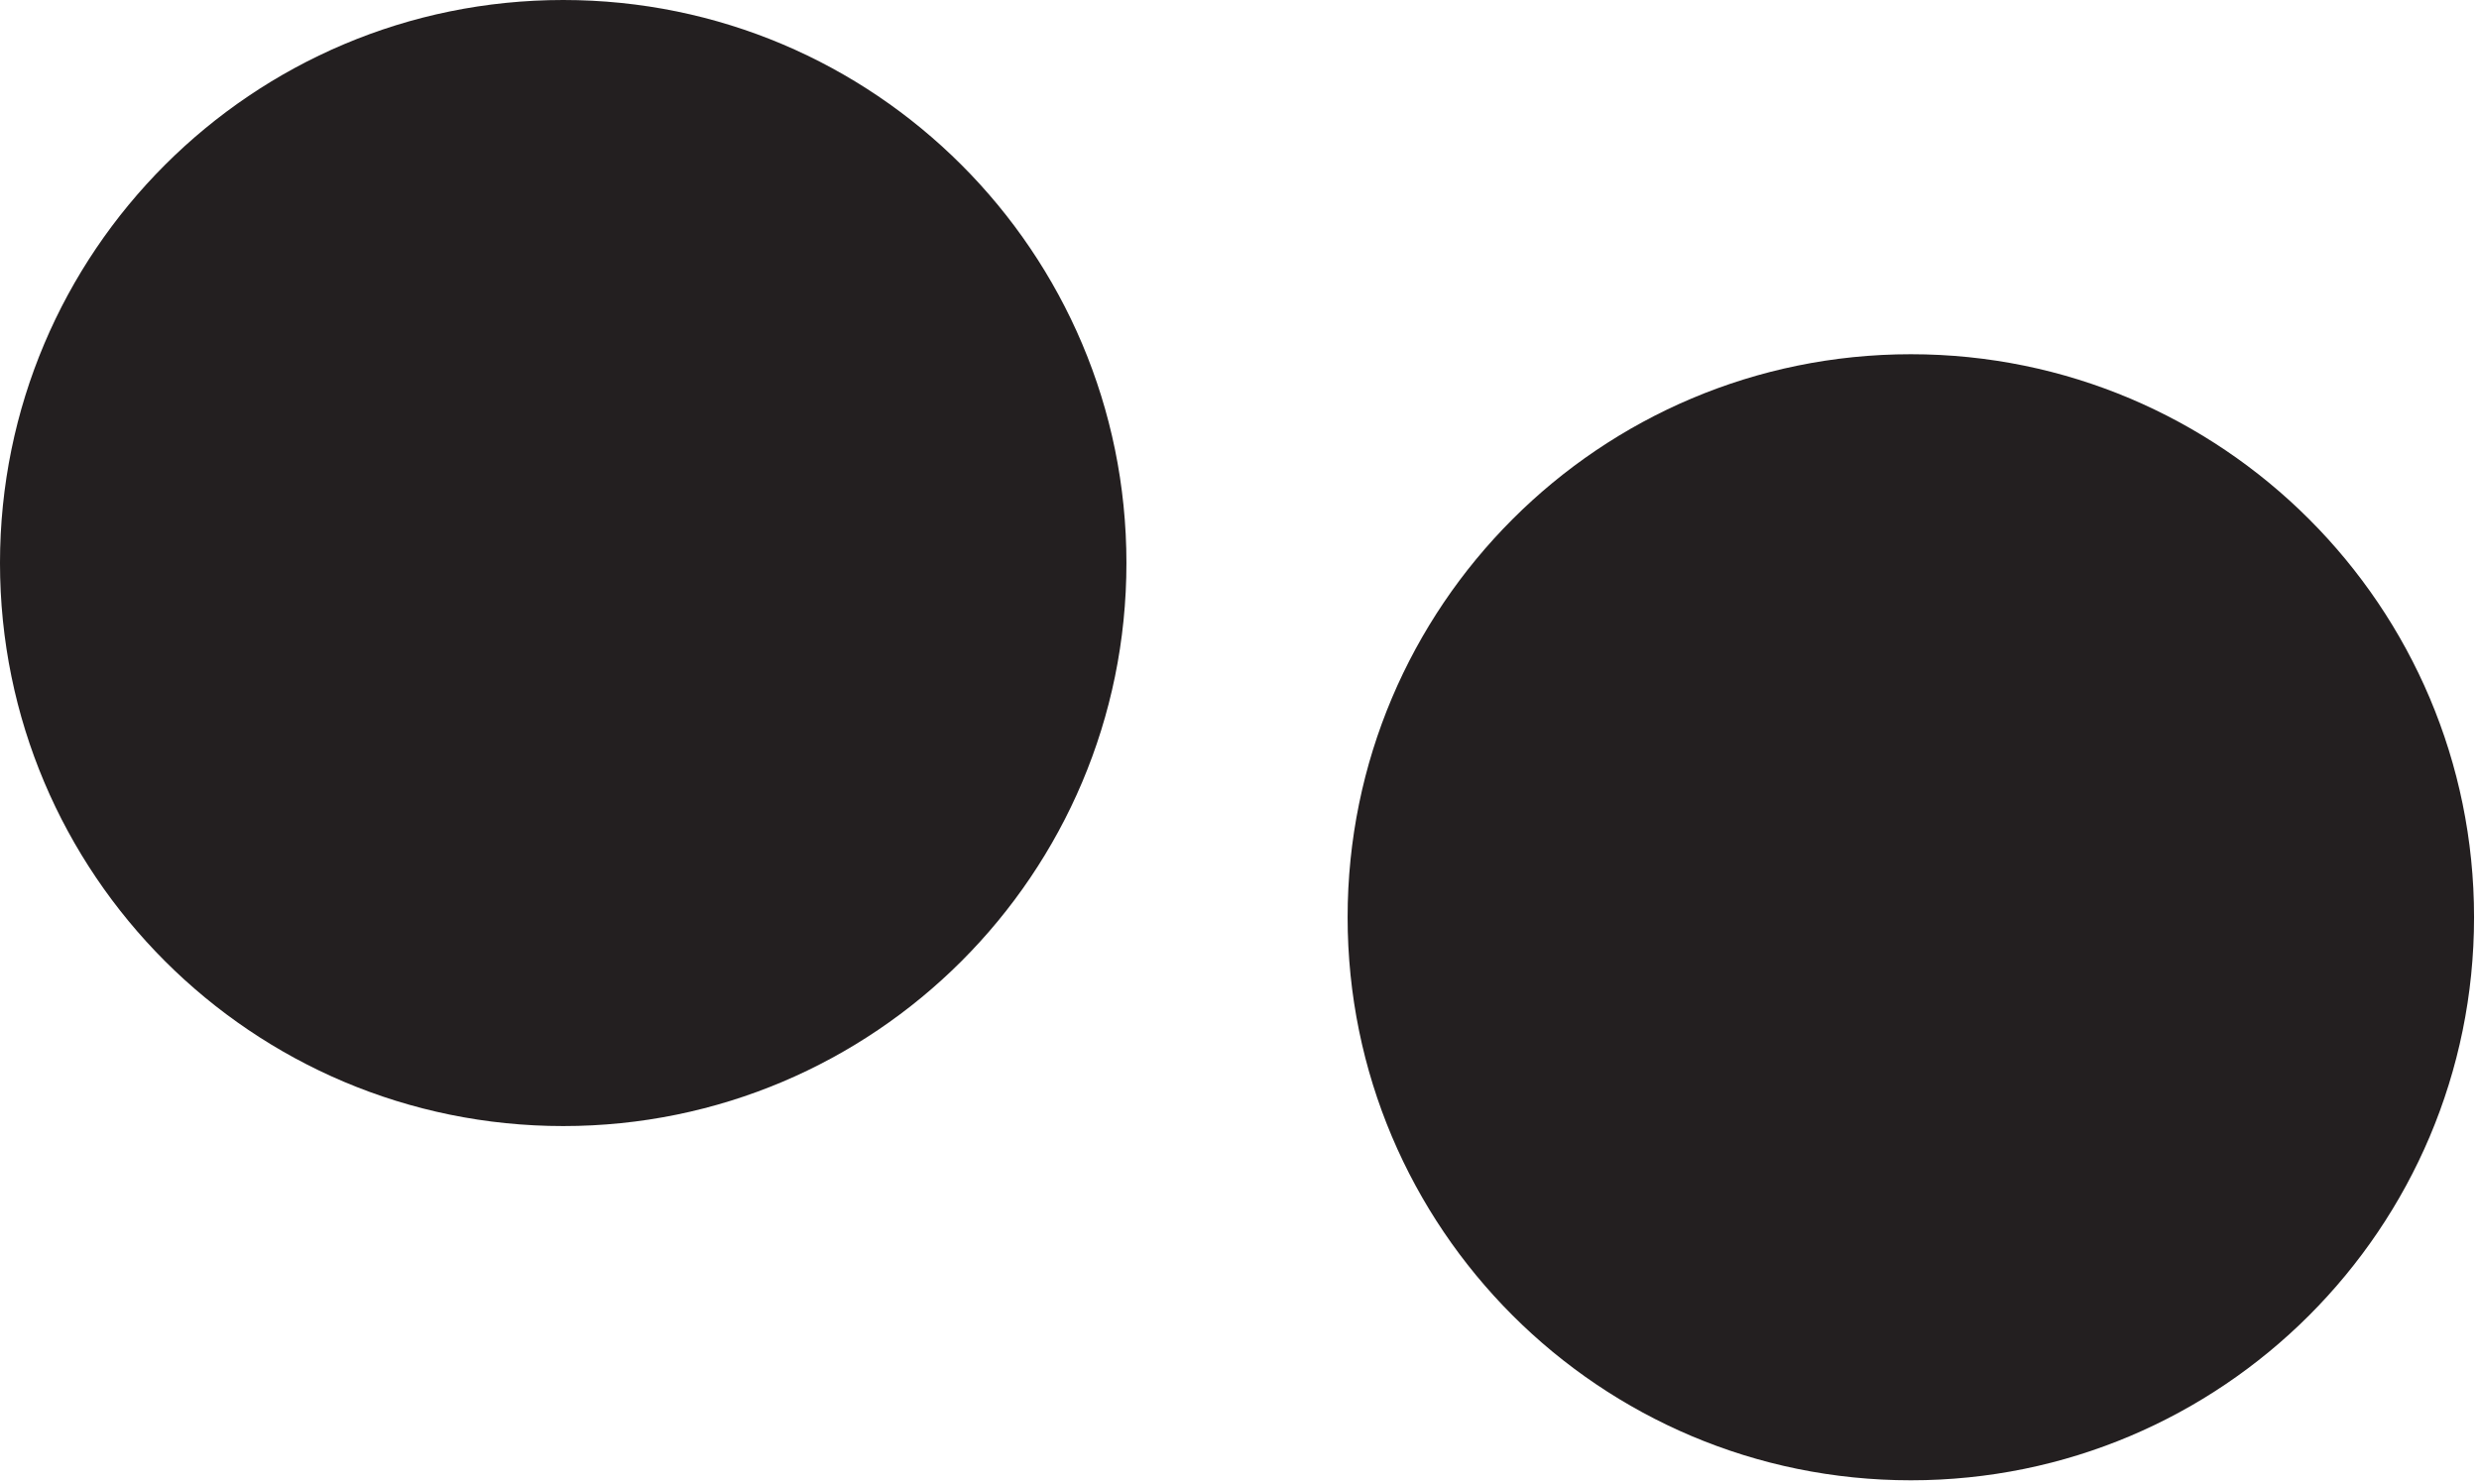 
        <svg xmlns:rdf="http://www.w3.org/1999/02/22-rdf-syntax-ns#" xmlns="http://www.w3.org/2000/svg" xmlns:cc="http://creativecommons.org/ns#" xmlns:xlink="http://www.w3.org/1999/xlink" xmlns:dc="http://purl.org/dc/elements/1.1/" x="0px" y="0px" width="501" height="300" viewBox="0 0 501 300" xml:space="preserve">
            <title>Halodule uninervis seeds</title>
            <desc xmlns:ian_image_library="https://ian.umces.edu/media-library/">
                <ian_image_library:title>Halodule uninervis seeds</ian_image_library:title>
                <ian_image_library:descr>Illustration of Halodule uninervis seeds</ian_image_library:descr>
                <ian_image_library:scene>
                    <ian_image_library:contains>seagrass, SAV, Plantae, vascular, Magnoliophyta, angiosperm, flowering plant, Liliopsida, monocot, Alismatidae, Najadales, Cymodoceaceae, manatee-grass, family, Halodule, uninervis, seeds</ian_image_library:contains>
                    <ian_image_library:when>2008-08-26</ian_image_library:when>
                </ian_image_library:scene>
            </desc>
            
 <defs></defs>
 <path d="m227.65 113.82c0 62.853-50.957 113.82-113.82 113.82-62.862 0-113.83-50.97-113.83-113.82 0-62.863 50.968-113.82 113.83-113.82 62.86 0 113.82 50.957 113.82 113.82z" fill="#231F20"/>
 <path d="m500 185.43c0 62.875-50.968 113.82-113.82 113.82-62.863 0-113.83-50.945-113.83-113.82 0-62.853 50.968-113.82 113.83-113.82 62.85.004 113.82 50.97 113.82 113.82z" fill="#231F20"/>
</svg>
